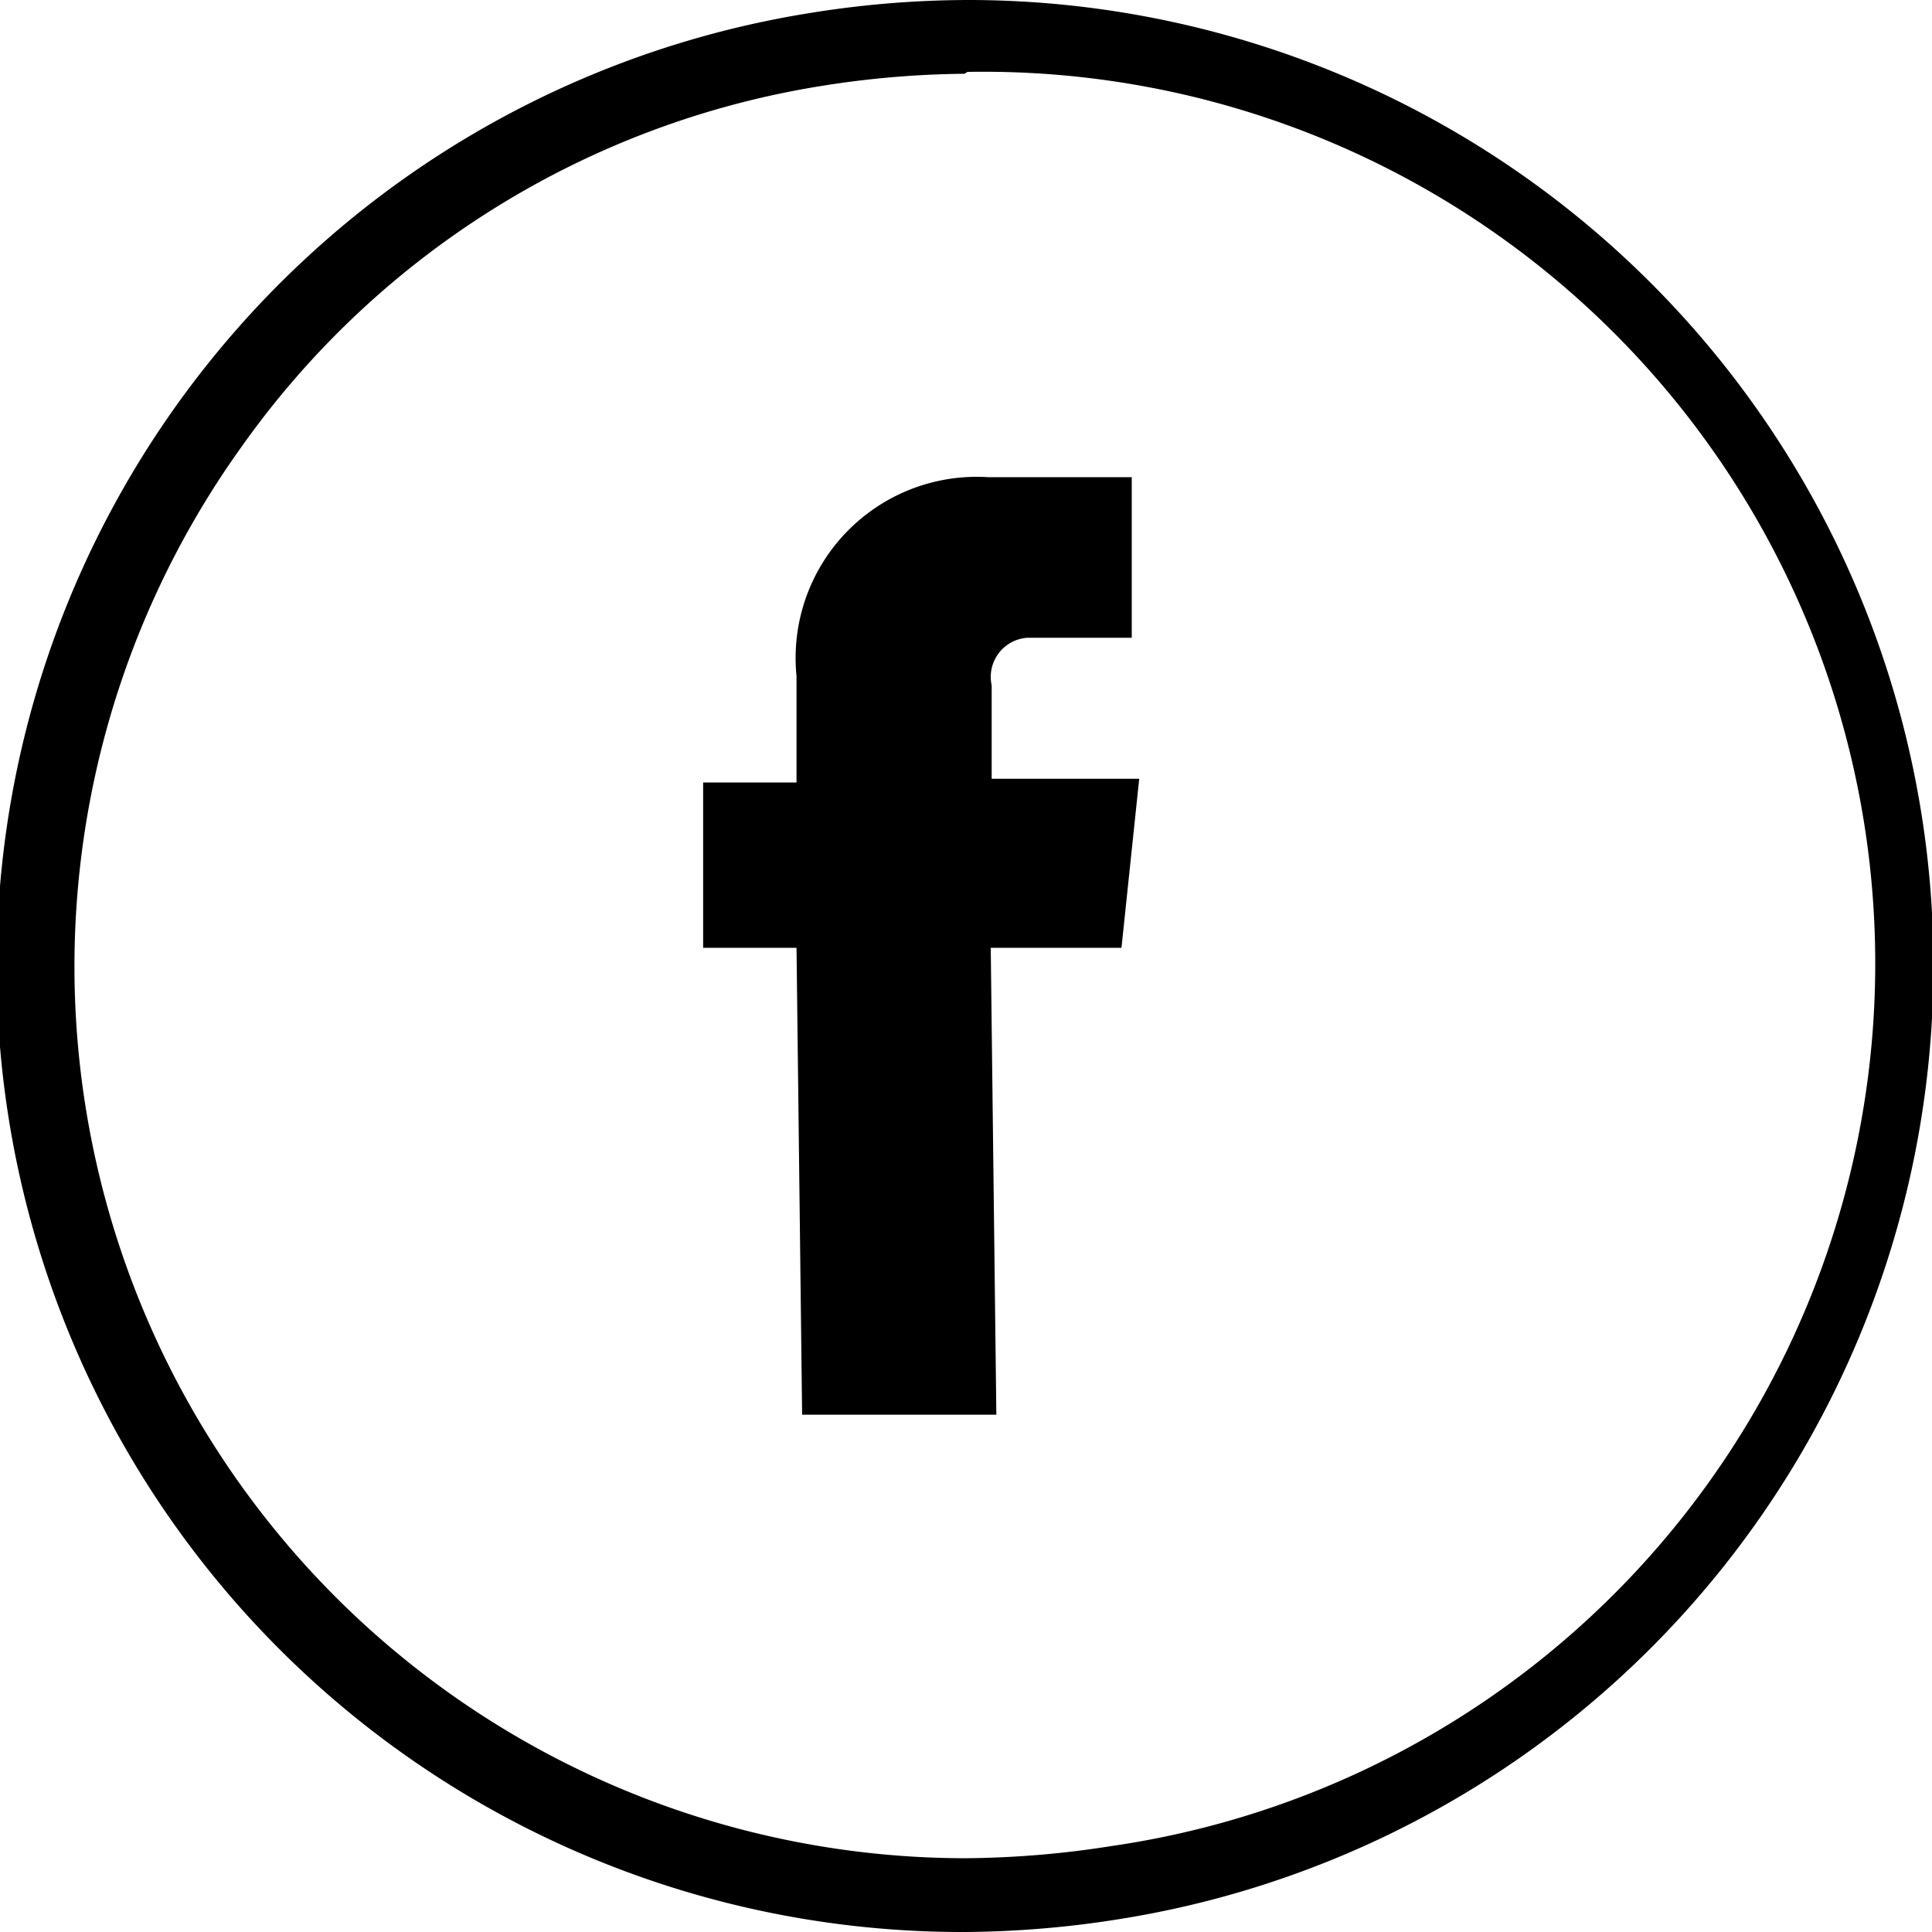 <svg xmlns="http://www.w3.org/2000/svg" width="21" height="21" viewBox="0 0 20.69 20.69">
  <title>facebook</title>
  <g id="Layer_2" data-name="Layer 2">
    <g id="Layer_1-2" data-name="Layer 1">
      <path d="M10.33,20.69A10.34,10.34,0,0,1,8.67.14,10.7,10.7,0,0,1,10.36,0,10.34,10.34,0,0,1,12,20.55,10.83,10.83,0,0,1,10.33,20.69Zm0-19.9A10.16,10.16,0,0,0,8.8.92,9.43,9.43,0,0,0,2.59,4.78,9.55,9.55,0,0,0,10.33,19.9a10.39,10.39,0,0,0,1.57-.13,9.55,9.55,0,0,0-1.54-19Z"/>
      <path d="M12.2,8.34H10.62v-1A.42.42,0,0,1,11,6.83h1.12l0-1.72-1.54,0A1.94,1.94,0,0,0,8.53,7.24V8.38h-1l0,1.77,1,0,.06,5,2.08,0-.06-5,1.4,0Z"/>
    </g>
  </g>
</svg>
